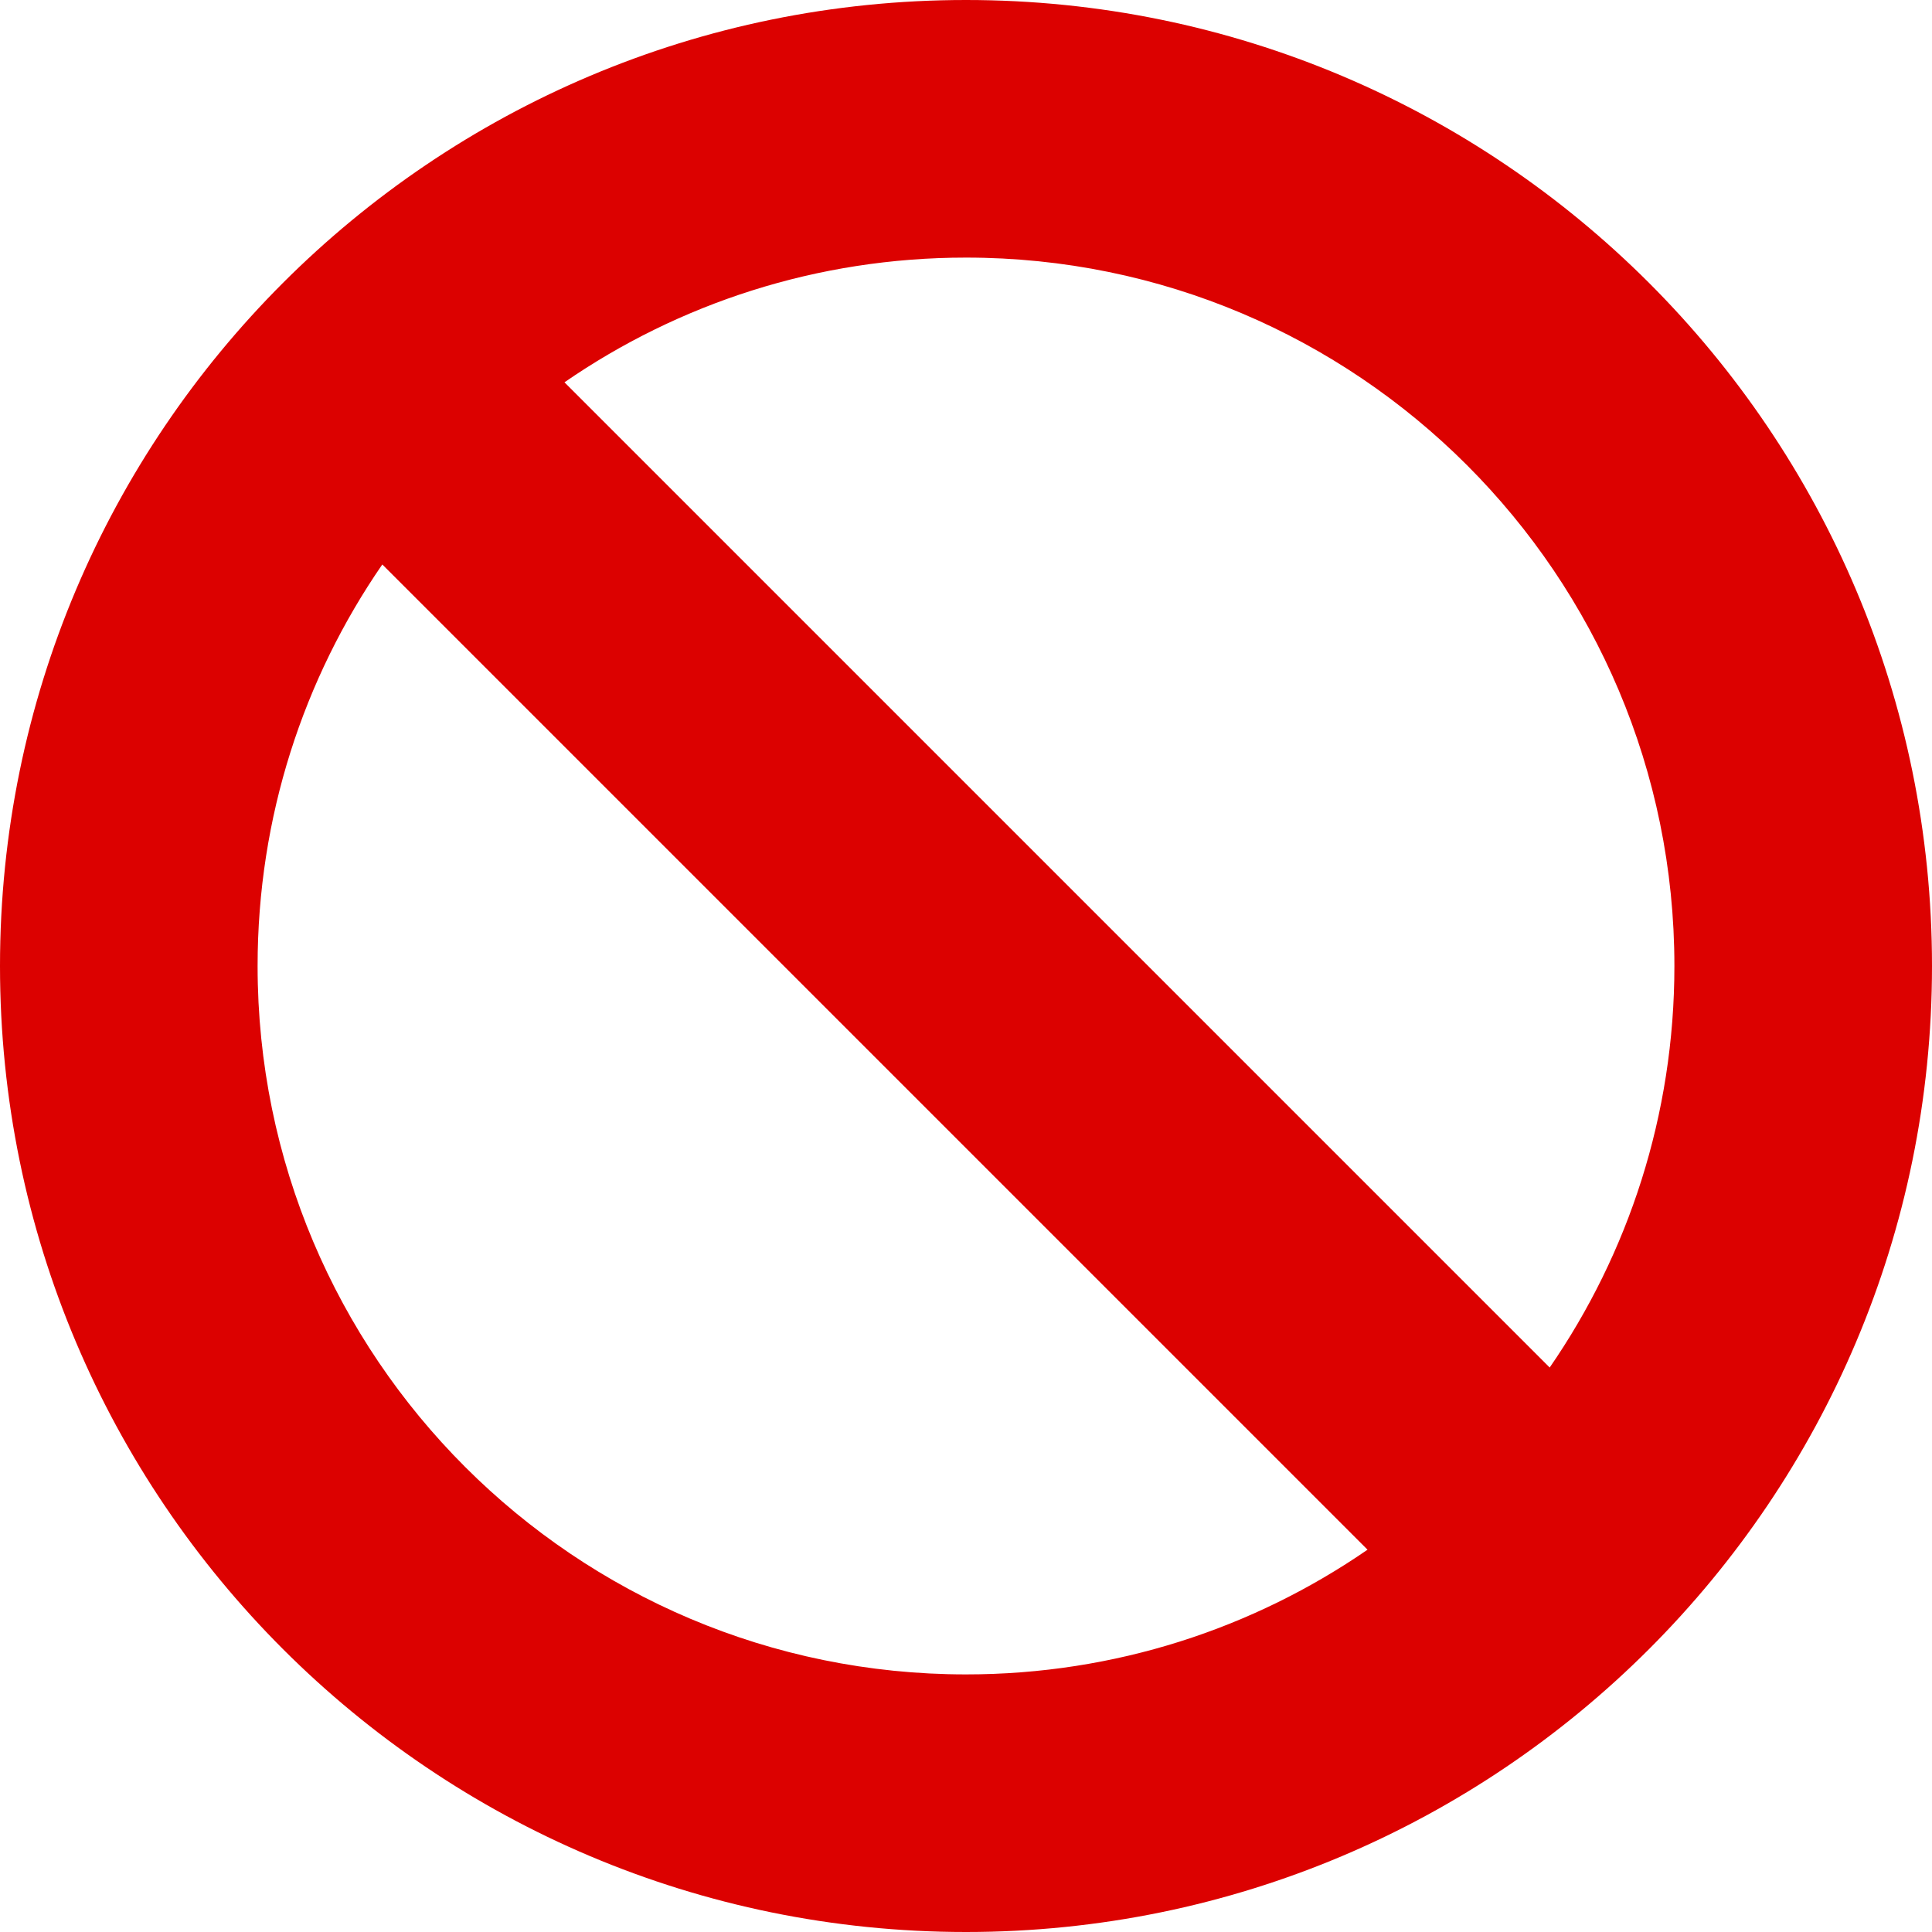 <svg width="60" height="60" viewBox="0 0 60 60" fill="none" xmlns="http://www.w3.org/2000/svg">
<path fill-rule="evenodd" clip-rule="evenodd" d="M17.53 11.873C21.074 9.43 25.37 8 30 8C42.15 8 52 17.85 52 30C52 34.63 50.57 38.926 48.127 42.47L17.53 11.873ZM11.873 17.53C9.43 21.074 8 25.37 8 30C8 42.15 17.85 52 30 52C34.63 52 38.926 50.57 42.47 48.127L11.873 17.53ZM30 0C13.431 0 0 13.431 0 30C0 46.569 13.431 60 30 60C46.569 60 60 46.569 60 30C60 13.431 46.569 0 30 0Z" fill="#DC0100"/>
</svg>
